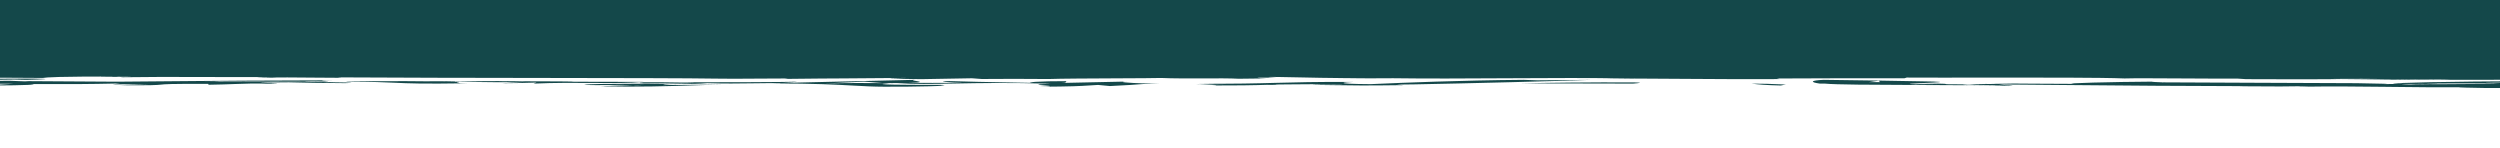 <svg width="2500" height="148" viewBox="0 0 2500 148" fill="none" xmlns="http://www.w3.org/2000/svg">
<g clip-path="url(#clip0_2048_51866)">
<path fill-rule="evenodd" clip-rule="evenodd" d="M577.474 -273.761C595.242 -273.233 666.227 -272.214 683.465 -271.966C685.187 -271.941 686.373 -271.924 686.915 -271.916C700.138 -272.444 701.25 -274.249 690.951 -275.675L690.949 -275.675C689.501 -275.677 687.872 -275.679 685.943 -275.695C675.578 -276.781 637.322 -276.977 597.798 -277.16L597.15 -277.163C557.83 -277.346 517.46 -277.534 502.227 -278.35C489.92 -277.75 507.502 -277.647 524.282 -277.55C540.518 -277.455 556.004 -277.365 542.939 -276.833C540.286 -276.893 537.989 -276.954 535.692 -277.015C528.64 -277.203 521.578 -277.391 504.147 -277.546L512.101 -276.748C480.771 -277.035 455.086 -277.297 432.049 -277.532C375.982 -278.104 335.605 -278.516 267.729 -278.743L271.593 -278.847C237.503 -279.214 219.097 -279.168 203.885 -278.847C200.562 -278.965 204.158 -279.028 207.586 -279.087C211.499 -279.155 215.192 -279.219 208.117 -279.358C180.021 -278.923 151.99 -279.27 126.326 -279.588C124.533 -279.61 122.751 -279.633 120.982 -279.654C93.891 -280.013 69.757 -280.273 51.47 -280.105C53.646 -280.361 38.926 -280.664 25.11 -280.898L-51.588 -280.991L-51.676 -274.782C-48.741 -274.816 -49.344 -274.768 -50.379 -274.684C-50.813 -274.649 -51.322 -274.608 -51.679 -274.564L-51.682 -274.374C-49.873 -274.209 -41.548 -274.049 -14.875 -274.098C61.587 -274.386 117.603 -275.433 117.499 -276.588C85.331 -276.341 20.995 -275.849 11.111 -276.703C20.478 -276.775 31.838 -276.83 43.302 -276.887H43.302C71.13 -277.023 99.567 -277.162 101.581 -277.544C118.712 -277.005 102.07 -276.987 87.893 -276.972C74.564 -276.958 63.413 -276.946 84.549 -276.505C101.871 -276.474 111.588 -276.636 119.919 -276.775C122.442 -276.817 124.838 -276.856 127.279 -276.888C116.752 -276.635 130.881 -276.378 142.614 -276.164C147.634 -276.073 152.216 -275.99 154.24 -275.918C193.127 -275.806 223.247 -275.6 254.731 -275.386C282.409 -275.197 311.142 -275.001 347.814 -274.855C351.975 -274.7 360.54 -274.364 358.303 -274.122C396.625 -274.279 451.317 -275.599 437.024 -276.255C457.201 -276.218 468.796 -276.101 478.921 -275.999C491.325 -275.874 501.522 -275.771 522.589 -275.866C494.302 -276.354 494.821 -276.351 504.169 -276.3C514.978 -276.242 537.592 -276.119 541.126 -276.618C564.54 -276.622 564.802 -276.444 565.102 -276.241C565.304 -276.105 565.522 -275.958 572.736 -275.846C579.255 -275.933 594.828 -276.199 595.857 -276.456C607.474 -276.062 597.03 -275.634 586.284 -275.193C574.767 -274.722 562.902 -274.235 577.474 -273.761ZM573.414 -276.864C585.059 -276.741 591.575 -276.597 595.857 -276.456C596.463 -276.618 591.215 -276.774 573.414 -276.864ZM347.814 -274.855L347.41 -274.869C345.087 -274.955 344.576 -274.974 349.262 -274.853L347.814 -274.855ZM-16.754 -277.783C20.669 -277.72 6.459 -277.573 -8.436 -277.42C-15.854 -277.344 -23.443 -277.266 -24.909 -277.195C-51.686 -277.389 -41.604 -277.484 -30.316 -277.592L-30.316 -277.592C-24.46 -277.647 -18.28 -277.706 -16.754 -277.783ZM24.064 -275.206L-20.171 -275.138C-25.286 -275.319 -17.115 -275.39 -8.259 -275.468C-5.421 -275.493 -2.513 -275.518 0.051 -275.548C16.526 -275.609 28.533 -275.432 24.064 -275.206ZM641.81 -274.267L632.135 -272.866L630.586 -274.281L641.81 -274.267ZM1619.52 -274.076C1617.53 -274.063 1615.68 -274.046 1613.94 -274.028C1596.74 -275.27 1578.59 -274.953 1555.85 -274.556C1530.97 -274.121 1500.61 -273.59 1459.99 -274.899C1478.83 -275.534 1472.34 -276.069 1466.31 -276.564C1460.75 -277.022 1455.59 -277.447 1471.11 -277.887C1438.33 -277.698 1431.79 -277.297 1420.45 -276.601C1418.15 -276.46 1415.66 -276.307 1412.71 -276.141L1400.85 -277.275C1381.92 -276.396 1375.26 -275.865 1370.55 -275.489C1365.6 -275.093 1362.79 -274.87 1350.13 -274.594C1362 -274.547 1369.81 -274.538 1367.08 -274.671C1381.91 -274.166 1395.59 -273.111 1382.98 -272.769L1449.81 -274.119C1444.86 -273.977 1444.85 -273.459 1444.84 -273.008C1444.83 -272.688 1444.83 -272.401 1443.06 -272.307C1470.31 -272.166 1489.97 -273.636 1476.15 -274.035C1497.07 -273.576 1507.76 -273.387 1515.76 -273.246C1528.1 -273.029 1534.05 -272.924 1561.15 -272.115C1577.68 -272.16 1559.72 -273.61 1547.61 -273.803C1570.64 -273.966 1587.81 -273.926 1601.73 -273.82C1586.38 -273.41 1590.63 -272.665 1594.51 -271.986C1597.14 -271.524 1599.61 -271.093 1595.65 -270.815C1639.82 -271.824 1683.99 -272.805 1728.22 -273.748C1723.7 -273.57 1713.19 -272.56 1713.91 -272.428C1721.64 -273.088 1797.17 -273.114 1867.44 -272.95C1877.58 -274.115 1865.73 -273.931 1850.24 -273.691C1838.15 -273.503 1823.83 -273.281 1816.05 -273.642C1833.06 -274.322 1856.87 -274.364 1878.08 -274.402C1902.85 -274.446 1924.07 -274.484 1926.72 -275.526C1918.07 -275.827 1909.89 -275.735 1901.78 -275.644C1893.78 -275.555 1885.85 -275.466 1877.62 -275.756C1889.2 -276.043 1906.1 -276.547 1910.51 -276.935C1871.14 -277.738 1843.53 -276.89 1818.82 -276.131C1807.94 -275.796 1797.63 -275.48 1787.12 -275.328L1847.81 -275.74C1845.19 -274.694 1837.6 -274.673 1828.49 -274.647C1820.52 -274.624 1811.4 -274.598 1803.45 -273.88C1786.8 -274.474 1772.12 -274.284 1758.19 -274.102C1746.71 -273.953 1735.72 -273.81 1724.55 -274.119C1727.84 -274.109 1729.59 -274.153 1731.34 -274.196C1732.79 -274.233 1734.24 -274.269 1736.58 -274.274L1738.12 -274.273C1737.57 -274.275 1737.05 -274.275 1736.58 -274.274C1696.53 -274.314 1674.21 -275.561 1656.87 -276.53C1646.09 -277.132 1637.23 -277.626 1627.23 -277.658C1601.42 -277.952 1552.42 -276.936 1570.15 -276.076C1563.41 -275.911 1569.82 -275.898 1580.48 -275.875C1602.88 -275.828 1644.08 -275.742 1621.7 -274.126C1622.12 -274.119 1622.52 -274.115 1622.93 -274.112L1623.3 -274.108C1622.58 -274.104 1621.89 -274.096 1621.21 -274.087C1621.02 -274.071 1620.85 -274.059 1620.65 -274.047L1620.4 -274.029L1620.31 -274.023C1620.1 -274.045 1619.86 -274.058 1619.64 -274.07L1619.52 -274.076ZM1877.62 -275.756C1866.81 -275.494 1860.72 -275.422 1874.66 -275.864C1875.11 -275.847 1875.55 -275.831 1875.99 -275.817C1876.55 -275.797 1877.1 -275.779 1877.62 -275.756ZM1624.82 -274.1C1625.44 -274.09 1626.1 -274.082 1626.64 -274.081L1626.1 -274.121C1625.89 -274.118 1625.7 -274.114 1625.53 -274.111C1625.28 -274.107 1625.05 -274.103 1624.82 -274.1ZM1626.71 -274.08L1646.47 -272.563L1686.12 -274.31C1660.57 -273.765 1646.04 -273.887 1626.71 -274.08ZM2052.62 -272.804C2054.4 -273.123 2056.38 -273.478 2043.81 -273.744C2088.92 -274.369 2101.71 -273.77 2116.03 -273.1C2126.53 -272.608 2137.86 -272.078 2163.39 -271.964C2171.07 -271.437 2137.82 -271.481 2103.84 -271.525C2086.22 -271.548 2068.41 -271.572 2056 -271.516C2054.67 -271.692 2057.08 -271.853 2067.86 -271.927C2074.06 -271.887 2080.2 -271.89 2086.4 -271.959C2092.54 -271.951 2099.82 -271.932 2108.37 -271.889C2091.04 -272.171 2077.98 -272.154 2066.24 -272.049C2049 -272.155 2050.69 -272.459 2052.62 -272.804ZM1993.01 -271.762C2016.98 -271.379 2032.83 -271.627 2048.57 -271.873C2052.35 -271.932 2056.13 -271.991 2060 -272.042C2054.35 -272.114 2048.71 -272.213 2043.05 -272.313C2024.2 -272.645 2005.21 -272.979 1985.41 -272.329L2009.11 -273.719C1998.65 -273.742 1987.1 -273.417 1979.26 -273.196L1979.25 -273.196C1977.31 -273.142 1975.6 -273.093 1974.19 -273.058L1977.16 -274.128C1955.73 -273.215 1935.73 -273.383 1917.78 -273.534C1898.24 -273.698 1881.12 -273.842 1867.21 -272.547C1898.14 -272.472 1928.03 -272.362 1950.68 -272.26L1939.51 -272.286C1927.78 -272.089 1964.06 -271.781 1993.01 -271.762ZM1994.17 -271.762C2001.9 -271.759 2009.04 -271.778 2014.52 -271.825C2011.02 -271.704 2006.57 -271.72 1999.47 -271.745C1997.85 -271.751 1996.09 -271.757 1994.17 -271.762ZM2563.42 -272.103L2564.06 -270.749L2564.13 -270.748L2564.48 -270.018C2563.56 -270.019 2562.65 -270.01 2561.68 -270L2561.51 -269.998C2561.45 -270.057 2561.39 -270.128 2561.33 -270.198C2561.33 -270.156 2561.35 -270.119 2561.37 -270.084C2561.38 -270.052 2561.39 -270.02 2561.39 -269.986C2548.87 -269.884 2532.6 -269.786 2517.17 -269.699C2514.84 -269.746 2512.4 -269.782 2510.01 -269.819L2509.55 -269.826C2526.19 -270.076 2541.74 -270.352 2538.3 -270.65C2543.14 -270.691 2543.26 -270.762 2533.1 -270.868C2536.54 -270.794 2537.51 -270.722 2538.3 -270.65C2533.94 -270.608 2525.47 -270.595 2516.22 -270.594C2520.57 -270.66 2523.36 -270.715 2521.36 -270.777C2519.56 -270.825 2514.86 -270.783 2507.6 -270.718C2505.6 -270.7 2503.41 -270.68 2501.04 -270.66L2485.74 -271.267L2481.99 -271.06L2393.93 -271.72C2375.69 -271.613 2358.13 -271.473 2339.96 -271.328C2295.35 -270.973 2247.07 -270.589 2175.97 -270.583C2192.3 -270.85 2189.45 -271.094 2185.99 -271.391C2184.19 -271.545 2182.23 -271.713 2182.71 -271.905C2198.2 -271.525 2221.11 -271.581 2247.51 -271.645C2267.34 -271.694 2289.14 -271.747 2311.26 -271.623C2285.1 -271.774 2290.99 -272.01 2297.82 -272.072L2205.33 -271.854C2206.77 -272.161 2196.7 -272.237 2182.33 -272.345C2179.17 -272.369 2175.81 -272.395 2172.31 -272.424C2177.81 -272.418 2183.86 -272.434 2190.58 -272.473C2192.39 -272.471 2194.09 -272.48 2195.48 -272.502L2193.66 -272.491L2190.58 -272.473C2174.67 -272.457 2146.37 -273.009 2165.55 -273.433C2184.78 -273.269 2210.12 -272.967 2221.91 -272.517C2259.49 -272.71 2251.63 -272.968 2242.56 -273.267C2235.49 -273.5 2227.68 -273.757 2240.14 -274.026C2254.2 -273.382 2263.44 -273.722 2275.37 -274.162C2282.72 -274.433 2291.1 -274.741 2302.27 -274.88L2302.44 -274.009C2341.29 -273.806 2345.79 -274.275 2349.95 -274.708C2353.95 -275.125 2357.63 -275.509 2391.25 -275.232L2362.26 -274.054L2398.02 -274.411L2390.62 -273.478C2425.16 -274.168 2438.57 -274.113 2467.8 -273.994C2471.5 -273.979 2475.45 -273.963 2479.73 -273.947C2470.84 -274.452 2484.71 -275.307 2518.46 -275.36C2528.16 -275.199 2527.39 -275.051 2526.84 -274.945C2526.73 -274.926 2526.64 -274.907 2526.62 -274.891C2526.56 -274.832 2527.22 -274.796 2530.97 -274.791L2530.98 -274.791C2532.85 -274.789 2535.45 -274.786 2539.08 -274.793C2540.7 -274.791 2542.56 -274.799 2544.62 -274.806L2545.37 -274.809C2545.96 -274.815 2546.55 -274.817 2547.16 -274.819C2547.73 -274.821 2548.32 -274.824 2548.94 -274.829C2549.61 -274.828 2550.33 -274.839 2551.06 -274.85C2550.39 -274.78 2549.72 -274.722 2549 -274.664C2548.47 -274.625 2547.46 -274.587 2546.46 -274.549C2545.95 -274.53 2545.45 -274.511 2545 -274.492C2542.04 -274.378 2538.89 -274.287 2535.44 -274.221C2528.55 -274.1 2520.38 -274.098 2509.98 -274.405C2508.94 -274.29 2506.34 -274.175 2503.71 -274.058C2501 -273.937 2498.25 -273.815 2497.15 -273.69C2509.54 -273.475 2525.09 -273.504 2539.73 -273.58L2545.17 -273.609L2545.94 -273.613C2547.51 -273.621 2549.28 -273.631 2549.23 -273.651C2550.25 -273.685 2551.22 -273.719 2552.13 -273.753C2554.01 -273.822 2556 -273.855 2557.33 -273.877C2555.34 -273.879 2552.86 -273.894 2551.77 -273.954C2553.77 -274.069 2556.25 -274.16 2558.85 -274.251C2559.05 -274.255 2559.3 -274.267 2559.54 -274.278C2560.02 -274.301 2560.51 -274.324 2560.67 -274.285L2561.09 -274.037L2561.87 -273.506L2562.64 -272.881L2563.06 -272.539L2563.24 -272.362L2563.26 -272.345C2563.31 -272.293 2563.37 -272.241 2563.42 -272.103ZM2478.7 -268.487C2454.67 -268.889 2467.18 -269.346 2484.4 -269.738C2488.45 -269.636 2492.49 -269.533 2496.51 -269.43C2498.55 -269.457 2500.64 -269.484 2502.77 -269.511L2502.81 -269.511C2507.37 -269.57 2512.15 -269.631 2517.05 -269.698C2530.63 -269.293 2542.24 -268.959 2550.05 -268.789L2481.63 -268.483C2481.27 -268.491 2480.93 -268.5 2480.63 -268.509C2479.96 -268.501 2479.31 -268.493 2478.7 -268.487ZM-55.501 -4.09L-55.732 12.269C-55.191 12.478 -54.653 12.844 -54.116 13.313C-53.913 13.49 -53.716 13.681 -53.522 13.882C-53.423 16.734 -53.553 19.468 -53.683 22.203C-53.795 24.55 -53.906 26.898 -53.873 29.32C-53.39 31.326 -52.907 32.303 -52.424 32.798C-53.023 37.993 -51.092 43.462 -49.307 48.514C-47.853 52.633 -46.496 56.475 -46.686 59.668C-47.395 58.638 -48.173 60.433 -48.921 62.158C-49.384 63.224 -49.834 64.263 -50.249 64.591L-45.659 77.421C-47.413 72.71 -49.665 72.077 -52.037 71.411C-52.524 71.274 -53.017 71.136 -53.511 70.96C-53.133 73.234 -52.384 74.821 -51.701 76.272C-51.511 76.674 -51.326 77.066 -51.155 77.46C-40.099 77.483 -30.925 77.505 -25.233 77.519L-25.194 77.519H-25.188L-22.95 77.525C-59.233 77.57 -49.219 77.752 -38.195 77.952C-36.483 77.983 -34.748 78.014 -33.157 78.046C-8.455 77.629 8.577 77.59 42.762 77.955C47.715 77.264 54.539 76.522 122.003 76.483C119.41 76.509 116.449 76.532 113.566 76.555H113.565H113.564C104.828 76.624 96.805 76.688 101.891 76.796C108.382 76.943 122.658 76.801 128.724 76.74H128.727L129.734 76.73C132.799 76.802 129.931 76.862 126.635 76.932H126.634C122.721 77.015 118.207 77.11 122.305 77.251C148.926 76.848 171.307 76.916 198.46 76.998H198.46H198.461H198.461H198.462H198.463H198.463H198.464H198.465C217.822 77.056 239.604 77.122 267.077 77.03C251.669 77.193 257.317 77.327 264.388 77.496L264.391 77.496C266.938 77.557 269.668 77.622 271.667 77.694C274.234 77.245 296.826 77.46 315.641 77.639H315.642H315.643H315.644H315.644H315.646H315.648H315.649H315.65C334.457 77.818 349.485 77.961 336.956 77.369C397.816 77.755 474.086 77.858 543.044 77.952C620.671 78.057 689.031 78.15 715.706 78.619C724.179 78.863 741.364 78.737 758.578 78.61H758.582L758.589 78.61C768.979 78.534 779.379 78.458 787.88 78.463L784.8 78.906C816.962 78.527 829.074 78.474 843.064 78.412H843.066C856.503 78.353 871.675 78.286 908.01 77.916C877.328 78.437 890.133 78.697 920.995 79.166L971.91 78.267L981.755 78.997C1002.47 78.736 1025.54 78.879 1048.61 79.023C1060.29 78.585 1090.98 78.447 1117.64 78.328H1117.64H1117.64H1117.64H1117.65H1117.65H1117.65H1117.65H1117.65H1117.66C1137.73 78.238 1155.5 78.158 1161.13 77.968C1172.72 78.499 1188.35 78.438 1203.09 78.379C1217.23 78.323 1230.55 78.271 1238.68 78.749C1246.17 78.619 1255.84 78.502 1266.35 78.424C1255.41 77.955 1251.43 77.46 1271.9 77.694C1272.79 77.694 1273.58 77.691 1274.36 77.688L1275.3 77.684C1275.55 77.683 1275.81 77.682 1276.07 77.682C1276.29 77.681 1276.51 77.681 1276.73 77.681L1268.76 77.134C1266.32 76.699 1283.32 77.05 1303.19 77.461L1303.19 77.461C1308.88 77.579 1314.81 77.701 1320.58 77.811C1326.8 77.883 1332.67 77.962 1338.35 78.037L1338.37 78.038L1338.39 78.038L1338.44 78.039L1338.48 78.039L1338.51 78.04L1338.53 78.04L1342.34 78.091C1343.53 78.106 1344.71 78.122 1345.89 78.137C1348.73 78.137 1351.51 78.137 1353.38 78.15C1352.05 78.163 1350.54 78.176 1348.85 78.176C1361.65 78.332 1374.82 78.424 1393.06 78.228C1427.23 78.709 1465 78.493 1503.76 78.271H1503.76H1503.76H1503.76H1503.76H1503.76H1503.76H1503.77H1503.77C1547.96 78.019 1593.45 77.758 1636.4 78.515C1624.26 78.359 1607.17 78.28 1602.58 78.502C1631.91 78.513 1661.15 78.706 1688.34 78.886L1688.35 78.886C1723.76 79.12 1755.69 79.331 1779.84 79.088L1776.82 78.489C1826.35 78.28 1864.58 78.15 1904.5 78.241L1906.74 77.564C1926.29 77.674 1953.41 77.644 1982.14 77.613C2038.52 77.552 2101.06 77.483 2124.59 78.45C2132.8 78.148 2158.31 78.296 2184.75 78.448H2184.75H2184.76H2184.76H2184.76H2184.77H2184.77H2184.78L2184.79 78.448C2204.06 78.56 2223.81 78.674 2237.71 78.619L2246.05 79.153C2284.79 79.376 2310.16 79.281 2333.6 79.194H2333.62L2335.74 79.186L2341.17 79.166C2398.41 79.964 2452.88 79.861 2505.15 79.762H2505.15H2505.16H2505.16H2505.16H2505.16H2505.16H2505.17H2505.17L2505.2 79.762C2524.56 79.726 2543.62 79.689 2562.41 79.7V27.583C2562.65 27.588 2562.9 27.592 2563.13 27.596C2563.37 27.316 2563.61 27.048 2563.85 26.78L2563.87 26.764C2564.36 26.217 2564.73 25.657 2564.98 25.137C2565.23 24.59 2565.29 24.238 2565.18 23.717C2565.07 23.183 2564.71 22.779 2564.05 22.557C2563.77 20.115 2563.14 19.032 2562.41 18.463V-29.679C2562.44 -29.893 2562.47 -30.113 2562.5 -30.339C2562.47 -30.415 2562.44 -30.488 2562.41 -30.56V-42.496C2562.55 -45.769 2562.89 -48.027 2564.75 -48.063C2563.6 -52.362 2564.06 -55.332 2564.7 -57.584C2564.62 -58.125 2564.52 -58.565 2564.4 -58.916L2564.47 -59.189L2564.55 -59.459C2565.22 -61.99 2565.65 -63.642 2564.05 -65.631C2564.75 -69.788 2564.17 -72.211 2563.72 -74.083C2563.11 -76.614 2562.75 -78.137 2566.12 -81.574C2565.69 -76.495 2566.99 -70.398 2568.79 -73.391L2567.5 -80.752C2567.92 -81.138 2568.05 -80.325 2568.18 -79.621C2568.32 -78.76 2568.44 -78.061 2569 -79.916C2568.43 -82.014 2567.1 -86.314 2566.16 -88.204L2566.34 -88.099L2566.33 -100.343C2566.43 -98.766 2567.21 -98.648 2567.36 -100.771L2566.16 -109.473C2566.78 -106.802 2567.73 -109.536 2568.27 -113.443C2568.79 -119.007 2567.33 -121.26 2566.08 -123.181C2564.81 -125.132 2563.76 -126.74 2565.25 -131.121C2565.21 -130.491 2565.28 -130.123 2565.35 -129.754C2565.43 -129.384 2565.5 -129.012 2565.46 -128.373L2566.79 -132.852C2563.97 -133.317 2563.83 -139.714 2563.68 -146.205C2563.58 -150.82 2563.47 -155.482 2562.41 -158.094V-161C2562.48 -160.649 2562.57 -160.255 2562.66 -159.824C2563.06 -157.937 2563.61 -155.326 2564.59 -152.431L2566.25 -159.215C2566.36 -158.077 2566.35 -157.014 2566.34 -155.949V-155.946C2566.32 -154.439 2566.3 -152.929 2566.62 -151.204C2569.07 -159.996 2565.98 -168.274 2564.17 -173.136L2564.1 -173.323C2564.41 -174.599 2565.16 -174.54 2565.9 -174.481C2567.13 -174.383 2568.36 -174.286 2567.58 -180.339C2566.64 -188.034 2565.31 -186.263 2564.14 -184.694C2563.48 -183.819 2562.87 -183.006 2562.41 -183.939V-186.883L2565.09 -191.921C2562.78 -199.551 2563.16 -205.781 2563.55 -212.015L2563.55 -212.025C2563.69 -214.369 2563.84 -216.713 2563.84 -219.132C2563.38 -221.138 2562.92 -222.116 2562.44 -222.611C2563.11 -227.806 2561.26 -233.276 2559.54 -238.331C2558.15 -242.451 2556.85 -246.295 2557.08 -249.488C2557.78 -248.457 2558.58 -250.251 2559.35 -251.974V-251.975C2559.83 -253.04 2560.29 -254.079 2560.71 -254.407L2556.3 -267.241C2557.99 -262.529 2560.24 -261.893 2562.6 -261.224C2563.08 -261.087 2563.57 -260.948 2564.06 -260.772C2563.72 -263.046 2562.99 -264.634 2562.33 -266.085V-266.086V-266.086C2562.15 -266.488 2561.97 -266.881 2561.8 -267.274C2550.76 -267.31 2541.6 -267.344 2535.91 -267.365L2533.6 -267.373C2569.88 -267.374 2559.87 -267.568 2548.85 -267.782L2548.84 -267.782C2547.13 -267.815 2545.4 -267.848 2543.81 -267.882C2519.1 -267.495 2502.07 -267.477 2467.89 -267.883C2462.93 -267.198 2456.09 -266.464 2388.63 -266.507C2391.22 -266.53 2394.19 -266.55 2397.07 -266.569C2405.81 -266.627 2413.83 -266.681 2408.75 -266.795C2402.26 -266.95 2387.97 -266.826 2381.91 -266.773L2380.9 -266.764C2377.84 -266.839 2380.71 -266.896 2384 -266.962C2387.92 -267.04 2392.44 -267.129 2388.34 -267.276C2361.71 -266.905 2339.33 -267 2312.18 -267.115C2292.82 -267.197 2271.04 -267.289 2243.57 -267.23C2258.98 -267.374 2253.33 -267.515 2246.26 -267.693C2243.71 -267.756 2240.98 -267.825 2238.99 -267.9C2236.41 -267.453 2213.82 -267.696 2195 -267.898C2176.2 -268.1 2161.17 -268.261 2173.69 -267.653C2112.84 -268.113 2036.57 -268.309 1967.61 -268.486C1889.99 -268.686 1821.63 -268.861 1794.96 -269.363C1786.49 -269.617 1769.3 -269.511 1752.09 -269.406C1741.69 -269.342 1731.29 -269.279 1722.79 -269.294L1725.87 -269.733C1693.71 -269.393 1681.59 -269.355 1667.6 -269.31C1654.16 -269.267 1638.99 -269.219 1602.65 -268.892C1633.34 -269.376 1620.54 -269.652 1589.68 -270.159L1538.76 -269.322L1528.92 -270.063C1508.2 -269.828 1485.13 -269.999 1462.06 -270.17L1462.06 -270.17C1450.38 -269.746 1419.68 -269.646 1393.03 -269.559C1372.95 -269.493 1355.16 -269.435 1349.53 -269.251C1337.95 -269.797 1322.32 -269.754 1307.58 -269.714C1293.44 -269.675 1280.12 -269.639 1271.99 -270.127C1264.5 -270.006 1254.83 -269.9 1244.32 -269.835C1255.25 -269.353 1259.23 -268.853 1238.76 -269.112C1237.87 -269.113 1237.08 -269.111 1236.3 -269.109C1235.53 -269.106 1234.76 -269.104 1233.93 -269.105L1241.89 -268.548C1244.33 -268.11 1227.32 -268.482 1207.46 -268.917C1201.77 -269.042 1195.85 -269.171 1190.08 -269.288C1183.8 -269.369 1177.87 -269.455 1172.12 -269.539C1169.64 -269.575 1167.2 -269.61 1164.78 -269.645C1161.94 -269.648 1159.16 -269.652 1157.29 -269.667C1158.62 -269.678 1160.13 -269.689 1161.82 -269.687C1149.02 -269.859 1135.85 -269.966 1117.61 -269.793C1083.44 -270.315 1045.67 -270.145 1006.9 -269.97C962.709 -269.771 917.217 -269.566 874.276 -270.375C886.413 -270.204 903.505 -270.105 908.098 -270.321C878.763 -270.367 849.522 -270.596 822.328 -270.809C786.927 -271.086 754.995 -271.335 730.842 -271.122L733.854 -270.519C684.325 -270.37 646.093 -270.287 606.172 -270.426L603.928 -269.752C584.378 -269.885 557.251 -269.888 528.524 -269.892C472.144 -269.899 409.602 -269.906 386.09 -270.901C377.878 -270.61 352.363 -270.788 325.927 -270.973C306.647 -271.108 286.877 -271.246 272.969 -271.208L264.642 -271.752C225.896 -272.022 200.522 -271.958 177.076 -271.899H177.076C174.539 -271.892 172.024 -271.886 169.518 -271.88C112.287 -272.748 57.808 -272.711 5.532 -272.675C-13.841 -272.662 -32.911 -272.649 -51.707 -272.682L-52.489 -217.307C-53.895 -217.347 -55.356 -217.388 -56.651 -217.407C-56.893 -217.121 -57.135 -216.847 -57.376 -216.574C-57.859 -216.027 -58.222 -215.467 -58.463 -214.946C-58.705 -214.399 -58.765 -214.047 -58.645 -213.526C-58.524 -212.992 -58.161 -212.588 -57.497 -212.367C-56.989 -208.47 -55.662 -208.037 -54.403 -207.626C-53.758 -207.415 -53.131 -207.21 -52.641 -206.548L-52.66 -205.262C-53.182 -205.36 -53.75 -205.271 -53.873 -204.396L-52.699 -202.475L-52.73 -200.265C-53.275 -200.786 -53.897 -200.69 -54.779 -198.079C-53.924 -193.749 -53.247 -190.186 -52.919 -186.863L-53.047 -177.803C-53.236 -176.46 -53.508 -175.077 -53.873 -173.618C-53.926 -170.996 -53.636 -169.764 -53.167 -169.335L-53.225 -165.217C-54.166 -163.941 -54.895 -162.159 -55.202 -159.473C-54.684 -158.278 -54.12 -157.568 -53.582 -156.889L-53.582 -156.889C-53.503 -156.789 -53.425 -156.691 -53.347 -156.591L-53.424 -151.107L-54.84 -151.255C-54.867 -150.47 -54.882 -149.708 -54.896 -148.981C-54.977 -144.833 -55.037 -141.791 -57.195 -141.747C-55.987 -137.448 -56.41 -134.479 -57.014 -132.226C-56.928 -131.687 -56.823 -131.247 -56.7 -130.897C-56.746 -130.711 -56.792 -130.529 -56.836 -130.351C-57.471 -127.819 -57.886 -126.167 -56.255 -124.178C-56.897 -120.022 -56.28 -117.599 -55.803 -115.728C-55.159 -113.198 -54.77 -111.675 -58.101 -108.234C-57.739 -113.314 -59.128 -119.409 -60.879 -116.413L-59.49 -109.055C-59.898 -108.668 -60.049 -109.481 -60.179 -110.185C-60.339 -111.046 -60.468 -111.744 -61 -109.888C-60.396 -107.791 -59.007 -103.493 -58.041 -101.604L-58.222 -101.709L-58.041 -89.465C-58.161 -91.041 -58.947 -91.159 -59.067 -89.035L-57.739 -80.335C-58.403 -83.005 -59.309 -80.27 -59.792 -76.362C-60.242 -70.798 -58.743 -68.546 -57.466 -66.627C-56.169 -64.678 -55.1 -63.071 -56.531 -58.688C-56.501 -59.318 -56.576 -59.686 -56.651 -60.055C-56.727 -60.425 -56.803 -60.797 -56.772 -61.436L-58.041 -56.956C-55.738 -56.579 -55.157 -52.26 -54.893 -47.161L-54.922 -45.052C-54.88 -45.002 -54.837 -44.953 -54.793 -44.904C-54.777 -44.473 -54.761 -44.041 -54.745 -43.608L-54.745 -43.607L-54.745 -43.606L-54.721 -42.954C-54.799 -42.976 -54.876 -42.994 -54.951 -43.007L-54.962 -42.265L-54.669 -41.602C-54.586 -39.598 -54.477 -37.643 -54.265 -35.912C-54.529 -35.928 -54.789 -35.958 -55.05 -36L-55.052 -35.847C-55.21 -36.347 -55.38 -36.859 -55.564 -37.379L-57.135 -30.593C-57.26 -31.731 -57.26 -32.794 -57.261 -33.859C-57.263 -35.367 -57.264 -36.878 -57.618 -38.604C-59.764 -30.485 -57.196 -22.809 -55.306 -17.855L-55.34 -15.498C-55.687 -15.259 -56.125 -15.294 -56.563 -15.328C-57.8 -15.424 -59.029 -15.52 -58.161 -9.467C-57.36 -3.608 -56.415 -3.24 -55.501 -4.09ZM-57.316 -77.469C-57.437 -78.824 -57.557 -79.697 -57.739 -80.335L-57.316 -77.469ZM-58.041 -89.465C-58.041 -89.37 -58.035 -89.271 -58.028 -89.168C-58.014 -88.944 -57.999 -88.699 -58.041 -88.423V-89.465ZM-57.195 -101.096L-58.041 -101.604C-57.618 -100.641 -57.255 -100.25 -57.195 -101.096ZM-55.623 -127.223C-55.467 -127.835 -55.287 -128.477 -55.081 -129.152L-54.598 -122.223C-54.314 -122.536 -54.056 -122.854 -53.819 -123.177L-53.705 -131.252C-54.548 -130.17 -55.342 -129.538 -55.965 -129.845C-55.817 -128.991 -55.681 -128.081 -55.623 -127.223ZM116.61 -271.905C136.6 -271.803 153.149 -271.835 169.518 -271.88C170.73 -271.863 171.927 -271.847 173.113 -271.832L173.114 -271.832C175.886 -271.795 178.605 -271.759 181.353 -271.71C159.364 -271.385 136.537 -271.608 116.61 -271.905ZM116.61 -271.905C100.907 -271.976 83.092 -272.128 60.689 -272.416C66.157 -272.759 80.245 -272.517 98.684 -272.201L98.684 -272.201L98.686 -272.201L98.689 -272.201C104.3 -272.104 110.313 -272.001 116.61 -271.905ZM2561.9 -222.924C2562.08 -222.872 2562.26 -222.781 2562.44 -222.611L2562.43 -222.298L2561.9 -222.924ZM2561.9 -222.924C2561.56 -223.038 2561.23 -222.95 2560.92 -222.867C2560.1 -222.647 2559.43 -222.468 2559.05 -226.275L2561.9 -222.924ZM2565.77 -112.339C2565.88 -110.984 2565.98 -110.112 2566.16 -109.473L2565.77 -112.339ZM2566.33 -100.343C2566.33 -100.437 2566.33 -100.536 2566.32 -100.64V-100.642C2566.31 -100.865 2566.3 -101.11 2566.34 -101.385L2566.33 -100.343ZM2565.32 -88.713L2566.16 -88.204C2565.75 -89.168 2565.39 -89.559 2565.32 -88.713ZM2394.08 79.127C2374.09 79.049 2357.54 79.101 2341.17 79.166L2339.24 79.142L2337.58 79.122C2334.8 79.088 2332.08 79.055 2329.33 79.01C2351.32 78.658 2374.15 78.853 2394.08 79.127ZM2394.08 79.127C2409.78 79.179 2427.6 79.309 2450.01 79.57C2444.54 79.919 2430.45 79.695 2412.01 79.4L2412 79.4L2411.98 79.4C2406.37 79.311 2400.37 79.215 2394.08 79.127ZM-51.88 33.111C-52.061 33.058 -52.242 32.967 -52.424 32.798V32.485L-51.88 33.111ZM-51.88 33.111C-51.534 33.224 -51.206 33.135 -50.899 33.052C-50.083 32.831 -49.42 32.651 -48.981 36.458L-51.88 33.111ZM2560.65 -178.195L2560.47 -177.942L2560.54 -178.186C2560.58 -178.19 2560.61 -178.193 2560.65 -178.195ZM2562.26 -184.287L2562.25 -184.343L2562.29 -184.481L2562.26 -184.287ZM2562.41 -59.618V-67.57L2562.42 -67.59L2562.81 -60.66C2562.85 -60.803 2562.9 -60.945 2562.94 -61.085L2563 -61.279L2563.07 -61.489C2563.18 -61.864 2563.28 -62.229 2563.38 -62.583C2563.42 -61.727 2563.55 -60.819 2563.68 -59.967C2563.31 -60.15 2562.88 -59.998 2562.41 -59.618ZM2563.66 -116.327L2566.15 -117.431L2563.58 -115.064L2563.66 -116.327ZM759.148 -275.604C753.273 -276.469 743.632 -277.236 729.979 -277.527L724.927 -276.538C725.269 -276.537 725.611 -276.528 725.944 -276.519C726.262 -276.51 726.573 -276.502 726.869 -276.501C738.818 -275.869 749.376 -275.65 759.148 -275.604ZM1156.71 -273.423C1195.67 -273.27 1215.37 -273.774 1234.73 -274.269C1254.96 -274.787 1274.82 -275.295 1315.9 -275.03L1285.75 -275.488C1291.67 -275.51 1302.37 -275.482 1314.09 -275.425C1311.86 -275.562 1308.64 -275.699 1305.46 -275.834C1297.31 -276.182 1289.38 -276.52 1298.82 -276.822C1277.31 -276.935 1256.22 -276.685 1240.5 -276.138L1243.34 -276.265L1242.98 -276.264C1240.09 -276.253 1237.31 -276.243 1234.64 -276.247C1237.27 -275.886 1230.2 -275.853 1216.57 -275.791C1210.84 -275.764 1203.95 -275.733 1196.14 -275.669C1202.31 -275.789 1193.31 -275.896 1183.91 -276.009C1174.04 -276.126 1163.73 -276.249 1170.05 -276.398C1188.47 -276.172 1193.73 -276.238 1196.27 -276.366C1188.07 -276.451 1181.62 -276.563 1175.51 -276.67C1159.13 -276.955 1145.3 -277.197 1107.21 -276.735L1114.33 -276.16C1108.47 -276.08 1102.49 -276.015 1096.44 -275.964C1044.16 -275.099 952.523 -272.829 919.453 -271.664L973.601 -272.063L987.129 -271.553C1051.14 -271.976 1109.61 -274.411 1133.79 -275.418C1136.28 -275.521 1138.4 -275.609 1140.13 -275.679C1180.61 -275.354 1166.38 -273.731 1156.71 -273.423ZM1196.14 -275.669C1193.48 -275.614 1189.13 -275.562 1179.95 -275.5C1183.92 -275.556 1187.73 -275.59 1191.38 -275.624C1192.99 -275.639 1194.58 -275.653 1196.14 -275.669ZM989.772 -275.109C962.839 -274.462 920.463 -274.004 876.753 -274.242C866.561 -274.501 871.33 -274.99 877.809 -275.461C892.201 -275.419 906.792 -275.368 921.461 -275.316C944.187 -275.236 967.103 -275.155 989.772 -275.109ZM466.924 83.301C454.351 83.049 456.324 82.692 458.099 82.371C460.021 82.023 461.712 81.718 444.473 81.632C432.736 81.752 419.674 81.785 402.339 81.523C410.886 81.556 418.169 81.567 424.309 81.567C430.508 81.491 436.648 81.48 442.848 81.513C453.622 81.425 456.03 81.262 454.705 81.087C442.334 81.158 424.596 81.156 407.037 81.155H407.027H407.018H407.008H406.998H406.989H406.979H406.97H406.961H406.952H406.942H406.933H406.924H406.915H406.906H406.898H406.889H406.88H406.871H406.863H406.861H406.859H406.857H406.855H406.853H406.851H406.849H406.847H406.845H406.843H406.841H406.839H406.837H406.835H406.833H406.831H406.828H406.826H406.824C372.854 81.151 339.636 81.148 347.324 81.665C372.848 81.748 384.185 82.265 394.698 82.744H394.699C409.027 83.397 421.825 83.98 466.924 83.301ZM796.804 81.585C789.083 82.254 713.557 82.372 643.279 82.293C633.154 83.47 645.004 83.272 660.486 83.013C672.583 82.811 686.896 82.572 694.675 82.922C677.678 83.624 653.868 83.695 632.664 83.758H632.663H632.663H632.662H632.661H632.66H632.66H632.659H632.658H632.657H632.657H632.656H632.656H632.655H632.655H632.654H632.654H632.653C607.884 83.832 586.674 83.895 584.041 84.941C592.694 85.231 600.873 85.13 608.978 85.029H608.981H608.981H608.982H608.982H608.983H608.983H608.984H608.984H608.985H608.986H608.986H608.987H608.987H608.988H608.988H608.989H608.989C616.985 84.93 624.908 84.831 633.145 85.111C621.562 85.413 604.672 85.937 600.268 86.33C639.648 87.086 667.245 86.204 691.949 85.415H691.95C702.818 85.067 713.126 84.738 723.631 84.574L662.945 85.059C665.55 84.01 673.149 83.98 682.253 83.942C690.221 83.91 699.344 83.873 707.283 83.145C723.945 83.72 738.614 83.511 752.541 83.313H752.542H752.543H752.543H752.544H752.545H752.545C764.03 83.149 775.01 82.993 786.187 83.289C782.899 83.283 781.15 83.329 779.401 83.374L779.396 83.375C777.944 83.413 776.492 83.451 774.161 83.459C773.648 83.459 773.133 83.459 772.614 83.46C773.171 83.461 773.685 83.46 774.161 83.459C814.206 83.45 836.541 84.67 853.903 85.618L853.904 85.618C864.688 86.207 873.552 86.69 883.55 86.71C909.369 86.972 958.352 85.898 940.617 85.059C947.347 84.886 940.945 84.88 930.285 84.871H930.282C907.88 84.851 866.683 84.814 889.04 83.171C888.49 83.163 887.965 83.16 887.433 83.155C887.791 83.153 888.138 83.149 888.481 83.145C888.831 83.141 889.177 83.137 889.522 83.132C889.717 83.115 889.886 83.104 890.079 83.091L890.081 83.091L890.233 83.08L890.311 83.075L890.427 83.067C890.533 83.078 890.65 83.087 890.768 83.094C890.876 83.101 890.985 83.107 891.087 83.112L891.089 83.112L891.211 83.119C893.199 83.103 895.059 83.084 896.797 83.064C914.014 84.285 932.16 83.946 954.895 83.521C979.761 83.056 1010.12 82.488 1050.76 83.748C1031.92 84.406 1038.43 84.933 1044.46 85.421C1050.03 85.872 1055.19 86.29 1039.67 86.75C1072.46 86.52 1078.98 86.112 1090.32 85.402C1092.61 85.258 1095.1 85.102 1098.05 84.933L1109.92 86.052C1128.85 85.15 1135.49 84.611 1140.2 84.229C1145.15 83.828 1147.95 83.601 1160.61 83.31C1148.74 83.277 1140.93 83.277 1143.66 83.407C1128.82 82.92 1115.13 81.882 1127.73 81.525L1060.93 82.956C1065.87 82.807 1065.87 82.289 1065.88 81.838C1065.88 81.518 1065.88 81.232 1067.65 81.135C1040.39 81.027 1020.76 82.521 1034.58 82.903C1013.66 82.47 1002.96 82.294 994.957 82.163C982.622 81.96 976.668 81.863 949.558 81.087C933.025 81.152 951.012 82.58 963.124 82.758C940.09 82.949 922.928 82.93 908.999 82.841C924.346 82.412 920.087 81.673 916.197 80.998C913.555 80.54 911.084 80.111 915.039 79.829C870.882 80.891 826.725 81.926 782.507 82.922C787.032 82.739 797.528 81.716 796.804 81.585ZM633.145 85.111C643.943 84.836 650.035 84.757 636.1 85.216C636.008 85.213 635.916 85.209 635.824 85.206C635.682 85.201 635.539 85.196 635.397 85.191C635.198 85.184 635 85.177 634.803 85.171L634.783 85.17L634.772 85.17L634.763 85.17C634.2 85.151 633.653 85.133 633.145 85.111ZM884.093 83.132C884.634 83.132 885.298 83.14 885.919 83.149C885.816 83.15 885.715 83.152 885.614 83.153C885.486 83.156 885.356 83.158 885.218 83.161L885.203 83.161C885.031 83.164 884.847 83.168 884.636 83.171L884.093 83.132ZM864.247 81.638L884.025 83.131C864.695 82.961 850.161 82.857 824.614 83.433L864.247 81.638ZM462.133 81.435C477.868 81.17 493.724 80.903 517.697 81.257C546.645 81.24 582.932 81.504 571.203 81.716L560.029 81.704C582.679 81.778 612.576 81.852 643.5 81.889C629.614 83.201 612.494 83.078 592.945 82.937C574.996 82.808 554.998 82.665 533.575 83.604L536.534 82.53C535.122 82.567 533.412 82.617 531.475 82.674L531.467 82.674L531.465 82.674L531.46 82.675C523.62 82.905 512.079 83.243 501.624 83.234L525.3 81.815C505.514 82.489 486.513 82.177 467.666 81.868L467.657 81.868C462 81.775 456.356 81.683 450.708 81.618C454.574 81.563 458.337 81.499 462.106 81.436L462.133 81.435ZM496.188 81.346C501.669 81.292 508.808 81.265 516.532 81.258C515.915 81.257 515.315 81.256 514.731 81.255C513.5 81.253 512.338 81.25 511.24 81.247H511.238H511.236H511.234H511.232H511.23H511.229H511.227H511.225H511.224H511.222H511.221H511.219H511.218H511.217H511.216C504.121 81.231 499.676 81.221 496.188 81.346ZM-24.82 81.148C-32.906 81.092 -39.763 81.042 -45.576 80.994L-24.82 81.148ZM-53.364 80.936L-53.43 80.936L-53.793 80.206C-52.881 80.206 -51.969 80.195 -51.007 80.184L-50.829 80.182C-50.769 80.241 -50.708 80.312 -50.648 80.382C-50.648 80.34 -50.664 80.303 -50.68 80.268C-50.694 80.236 -50.708 80.204 -50.708 80.17C-38.187 80.053 -21.916 79.935 -6.492 79.829C-4.159 79.873 -1.72 79.907 0.676 79.94H0.676H0.677H0.677H0.678H0.679H0.68H0.681H0.682L1.129 79.947C-15.505 80.217 -31.05 80.512 -27.602 80.806C-32.441 80.853 -32.562 80.924 -22.4 81.018C-25.848 80.947 -26.816 80.877 -27.602 80.806C-23.247 80.759 -14.779 80.736 -5.524 80.724C-9.879 80.794 -12.662 80.853 -10.666 80.912C-8.863 80.958 -4.159 80.91 3.095 80.836C5.092 80.816 7.282 80.794 9.658 80.771L24.961 81.359L28.712 81.148L116.781 81.701C135.02 81.571 152.575 81.41 170.739 81.244H170.74H170.742H170.743H170.744H170.744H170.745H170.746H170.746H170.746H170.747C215.35 80.835 263.626 80.392 334.716 80.3C318.397 80.587 321.251 80.827 324.714 81.12C326.514 81.271 328.478 81.437 328.002 81.63C312.502 81.269 289.6 81.353 263.202 81.449H263.198L263.185 81.449C243.356 81.521 221.557 81.601 199.44 81.504C225.606 81.623 219.725 81.866 212.895 81.936L305.38 81.607C303.942 81.916 314.008 81.979 328.38 82.07H328.384L328.473 82.07L328.657 82.072C331.736 82.091 335.009 82.112 338.406 82.137C332.902 82.137 326.853 82.16 320.139 82.207C318.324 82.207 316.631 82.219 315.24 82.243L316.333 82.235L317.159 82.229L318.517 82.219L318.555 82.219L320.139 82.207C336.047 82.172 364.355 82.69 345.181 83.137C325.946 82.996 300.602 82.725 288.807 82.29C251.227 82.528 259.093 82.777 268.166 83.064C275.245 83.289 283.059 83.536 270.6 83.82C256.531 83.194 247.299 83.545 235.374 83.999C228.022 84.279 219.645 84.598 208.48 84.75L208.298 83.879C169.447 83.723 164.956 84.197 160.803 84.636C156.81 85.057 153.129 85.446 119.503 85.21L148.476 83.997L112.728 84.397L120.108 83.455C85.585 84.187 72.174 84.148 42.945 84.065H42.941L42.894 84.064C39.209 84.054 35.272 84.043 31.01 84.032C39.902 84.527 26.05 85.398 -7.702 85.492C-17.399 85.343 -16.631 85.194 -16.082 85.088H-16.082C-15.98 85.068 -15.886 85.049 -15.867 85.033C-15.807 84.974 -16.472 84.939 -20.223 84.939C-22.098 84.939 -24.699 84.939 -28.328 84.951C-29.953 84.951 -31.821 84.96 -33.888 84.97L-34.618 84.974C-35.199 84.98 -35.779 84.983 -36.374 84.986H-36.381L-36.404 84.986C-36.979 84.989 -37.569 84.992 -38.187 84.998C-38.853 84.998 -39.578 85.009 -40.304 85.021C-39.639 84.951 -38.974 84.892 -38.248 84.833C-37.724 84.793 -36.715 84.754 -35.707 84.715C-35.203 84.695 -34.699 84.676 -34.256 84.656C-31.292 84.538 -28.146 84.444 -24.699 84.374C-17.803 84.244 -9.637 84.232 0.767 84.527C1.808 84.411 4.403 84.292 7.029 84.172C9.74 84.048 12.484 83.922 13.59 83.797C1.19 83.597 -14.355 83.644 -28.993 83.738L-34.437 83.773L-35.202 83.778C-36.775 83.788 -38.541 83.8 -38.49 83.82C-39.518 83.856 -40.486 83.891 -41.393 83.926C-43.267 83.997 -45.261 84.032 -46.592 84.056L-46.595 84.056C-44.599 84.056 -42.119 84.067 -41.03 84.126C-43.026 84.244 -45.506 84.338 -48.107 84.432C-48.309 84.436 -48.551 84.448 -48.792 84.46C-49.276 84.484 -49.761 84.507 -49.922 84.468L-50.345 84.221L-51.132 83.691L-51.918 83.067L-52.341 82.725L-52.523 82.549L-52.541 82.531C-52.595 82.479 -52.65 82.427 -52.704 82.29L-53.364 80.936ZM26.283 79.829C43.498 79.416 56.001 78.944 31.961 78.571C31.349 78.578 30.706 78.586 30.035 78.596C29.729 78.587 29.394 78.579 29.03 78.571L-39.379 78.96C-31.573 79.12 -19.956 79.44 -6.373 79.829C-1.497 79.756 3.257 79.689 7.796 79.626L7.871 79.625L11.39 79.575L14.164 79.536C18.184 79.634 22.233 79.731 26.283 79.829ZM-57.618 -72.377L-55.142 -73.484L-55.081 -74.747L-57.618 -72.377ZM1780.8 85.492C1767.14 85.218 1757.49 84.462 1751.6 83.604C1761.37 83.639 1771.93 83.845 1783.89 84.462L1783.99 84.463L1784.12 84.464L1784.3 84.467C1784.38 84.468 1784.46 84.47 1784.53 84.472C1784.7 84.476 1784.87 84.481 1785.04 84.485C1785.3 84.491 1785.57 84.497 1785.83 84.497L1780.8 85.492ZM1827.24 79.874L1827.25 79.874L1827.26 79.874C1844.55 80.102 1915.48 81.034 1933.25 81.54C1947.82 81.997 1935.97 82.498 1924.46 82.984L1924.46 82.984C1913.72 83.437 1903.28 83.878 1914.9 84.258C1914.3 84.421 1919.55 84.571 1937.35 84.639C1925.7 84.53 1919.19 84.394 1914.9 84.258C1915.93 84 1931.5 83.715 1938.01 83.62C1945.23 83.723 1945.45 83.871 1945.65 84.006C1945.96 84.209 1946.22 84.386 1969.63 84.353C1973.16 83.85 1995.78 83.946 2006.59 83.991C2015.94 84.03 2016.45 84.032 1988.16 83.579C2009.23 83.459 2019.42 83.549 2031.83 83.659L2031.84 83.659C2041.96 83.749 2053.56 83.852 2073.73 83.864C2059.43 83.225 2114.1 81.84 2152.42 81.636C2150.19 81.88 2158.76 82.206 2162.92 82.356H2161.47C2166.16 82.472 2165.65 82.453 2163.33 82.37L2162.92 82.356C2199.59 82.458 2228.32 82.619 2256 82.774H2256H2256.01H2256.01C2287.5 82.951 2317.62 83.12 2356.51 83.185C2358.53 83.254 2363.12 83.332 2368.14 83.417C2379.87 83.616 2394.01 83.856 2383.48 84.122C2385.92 84.088 2388.32 84.045 2390.84 84L2390.85 83.999C2399.17 83.851 2408.89 83.677 2426.21 83.688C2447.35 84.102 2436.2 84.128 2422.87 84.158H2422.87C2408.69 84.191 2392.05 84.229 2409.19 84.747C2411.2 84.362 2439.63 84.189 2467.46 84.019L2467.47 84.019L2467.49 84.019L2467.49 84.019C2478.94 83.949 2490.29 83.879 2499.65 83.796C2489.75 82.954 2425.43 83.524 2393.26 83.81H2393.26C2393.14 82.655 2449.14 81.541 2525.59 81.16C2552.27 81.079 2560.59 81.228 2562.41 81.391V81.581C2562.05 81.625 2561.54 81.667 2561.11 81.703C2560.07 81.788 2559.47 81.837 2562.41 81.799V88.008H2485.71C2471.89 87.791 2457.16 87.506 2459.34 87.248C2441.05 87.438 2416.91 87.207 2389.82 86.881L2384.47 86.821C2358.8 86.534 2330.77 86.221 2302.68 86.691C2295.6 86.56 2299.29 86.492 2303.21 86.419C2306.63 86.355 2310.23 86.288 2306.9 86.174C2291.7 86.514 2273.29 86.582 2239.2 86.256L2243.06 86.147C2175.18 86.002 2134.8 85.64 2078.73 85.136L2078.72 85.136C2055.68 84.929 2030 84.698 1998.66 84.448L2006.63 85.237C1989.19 85.103 1982.13 84.924 1975.07 84.744C1972.78 84.686 1970.48 84.627 1967.82 84.571C1954.77 85.119 1970.25 85.19 1986.49 85.265C2003.27 85.343 2020.86 85.424 2008.56 86.038C1993.31 85.241 1952.94 85.102 1913.62 84.967H1913.62H1913.62H1913.62L1912.97 84.965C1873.44 84.829 1835.19 84.679 1824.81 83.606C1822.88 83.592 1821.25 83.592 1819.8 83.592C1809.48 82.179 1810.56 80.372 1823.78 79.828C1824.32 79.836 1825.51 79.852 1827.24 79.874ZM2519.2 84.49C2504.31 84.661 2490.1 84.824 2527.53 84.843C2529.05 84.764 2535.23 84.697 2541.09 84.635C2552.37 84.514 2562.45 84.406 2535.67 84.245C2534.21 84.317 2526.62 84.404 2519.2 84.49ZM2530.91 82.193L2486.67 82.315C2482.21 82.546 2494.22 82.709 2510.69 82.628C2511.98 82.611 2513.35 82.596 2514.76 82.581C2516.16 82.566 2517.59 82.551 2519 82.537C2527.85 82.449 2536.02 82.368 2530.91 82.193ZM1878.57 80.712L1868.92 82.125H1880.14L1878.57 80.712ZM1276.01 82.846C1295.35 82.327 1315.05 81.799 1354.01 81.905C1344.34 82.224 1330.14 83.865 1370.63 84.141C1372.35 84.069 1374.47 83.978 1376.95 83.872L1376.96 83.872C1401.12 82.835 1459.56 80.329 1523.56 79.829L1537.1 80.323L1591.24 79.858C1558.19 81.063 1466.58 83.444 1414.31 84.373C1408.27 84.431 1402.29 84.504 1396.43 84.591L1403.56 85.157C1365.48 85.665 1351.64 85.44 1335.25 85.174C1329.15 85.075 1322.69 84.97 1314.49 84.895C1317.03 84.765 1322.29 84.692 1340.72 84.895C1347.03 84.739 1336.72 84.629 1326.85 84.523H1326.85C1317.45 84.423 1308.45 84.326 1314.61 84.199C1316.17 84.181 1317.76 84.164 1319.38 84.148C1323.03 84.11 1326.83 84.07 1330.81 84.01C1321.62 84.083 1317.27 84.141 1314.61 84.199C1306.8 84.272 1299.91 84.312 1294.19 84.345C1280.55 84.424 1273.48 84.465 1276.12 84.823C1273.46 84.823 1270.68 84.836 1267.79 84.85L1267.78 84.85L1267.42 84.852L1270.26 84.721C1254.55 85.287 1233.46 85.563 1211.95 85.476C1221.38 85.163 1213.45 84.834 1205.29 84.496H1205.29C1202.11 84.365 1198.9 84.231 1196.66 84.097C1208.38 84.141 1219.08 84.155 1225 84.126L1194.85 83.705C1235.93 83.92 1255.78 83.388 1276.01 82.846ZM1633.98 82.384C1590.26 82.199 1547.89 82.708 1520.97 83.388C1543.64 83.407 1566.55 83.46 1589.28 83.512H1589.28C1603.95 83.546 1618.54 83.58 1632.94 83.604C1639.41 83.125 1644.17 82.631 1633.98 82.384Z" fill="#14484A"/>
</g>
<defs>
<clipPath id="clip0_2048_51866">
<rect width="2500" height="148" fill="white"/>
</clipPath>
</defs>
</svg>
